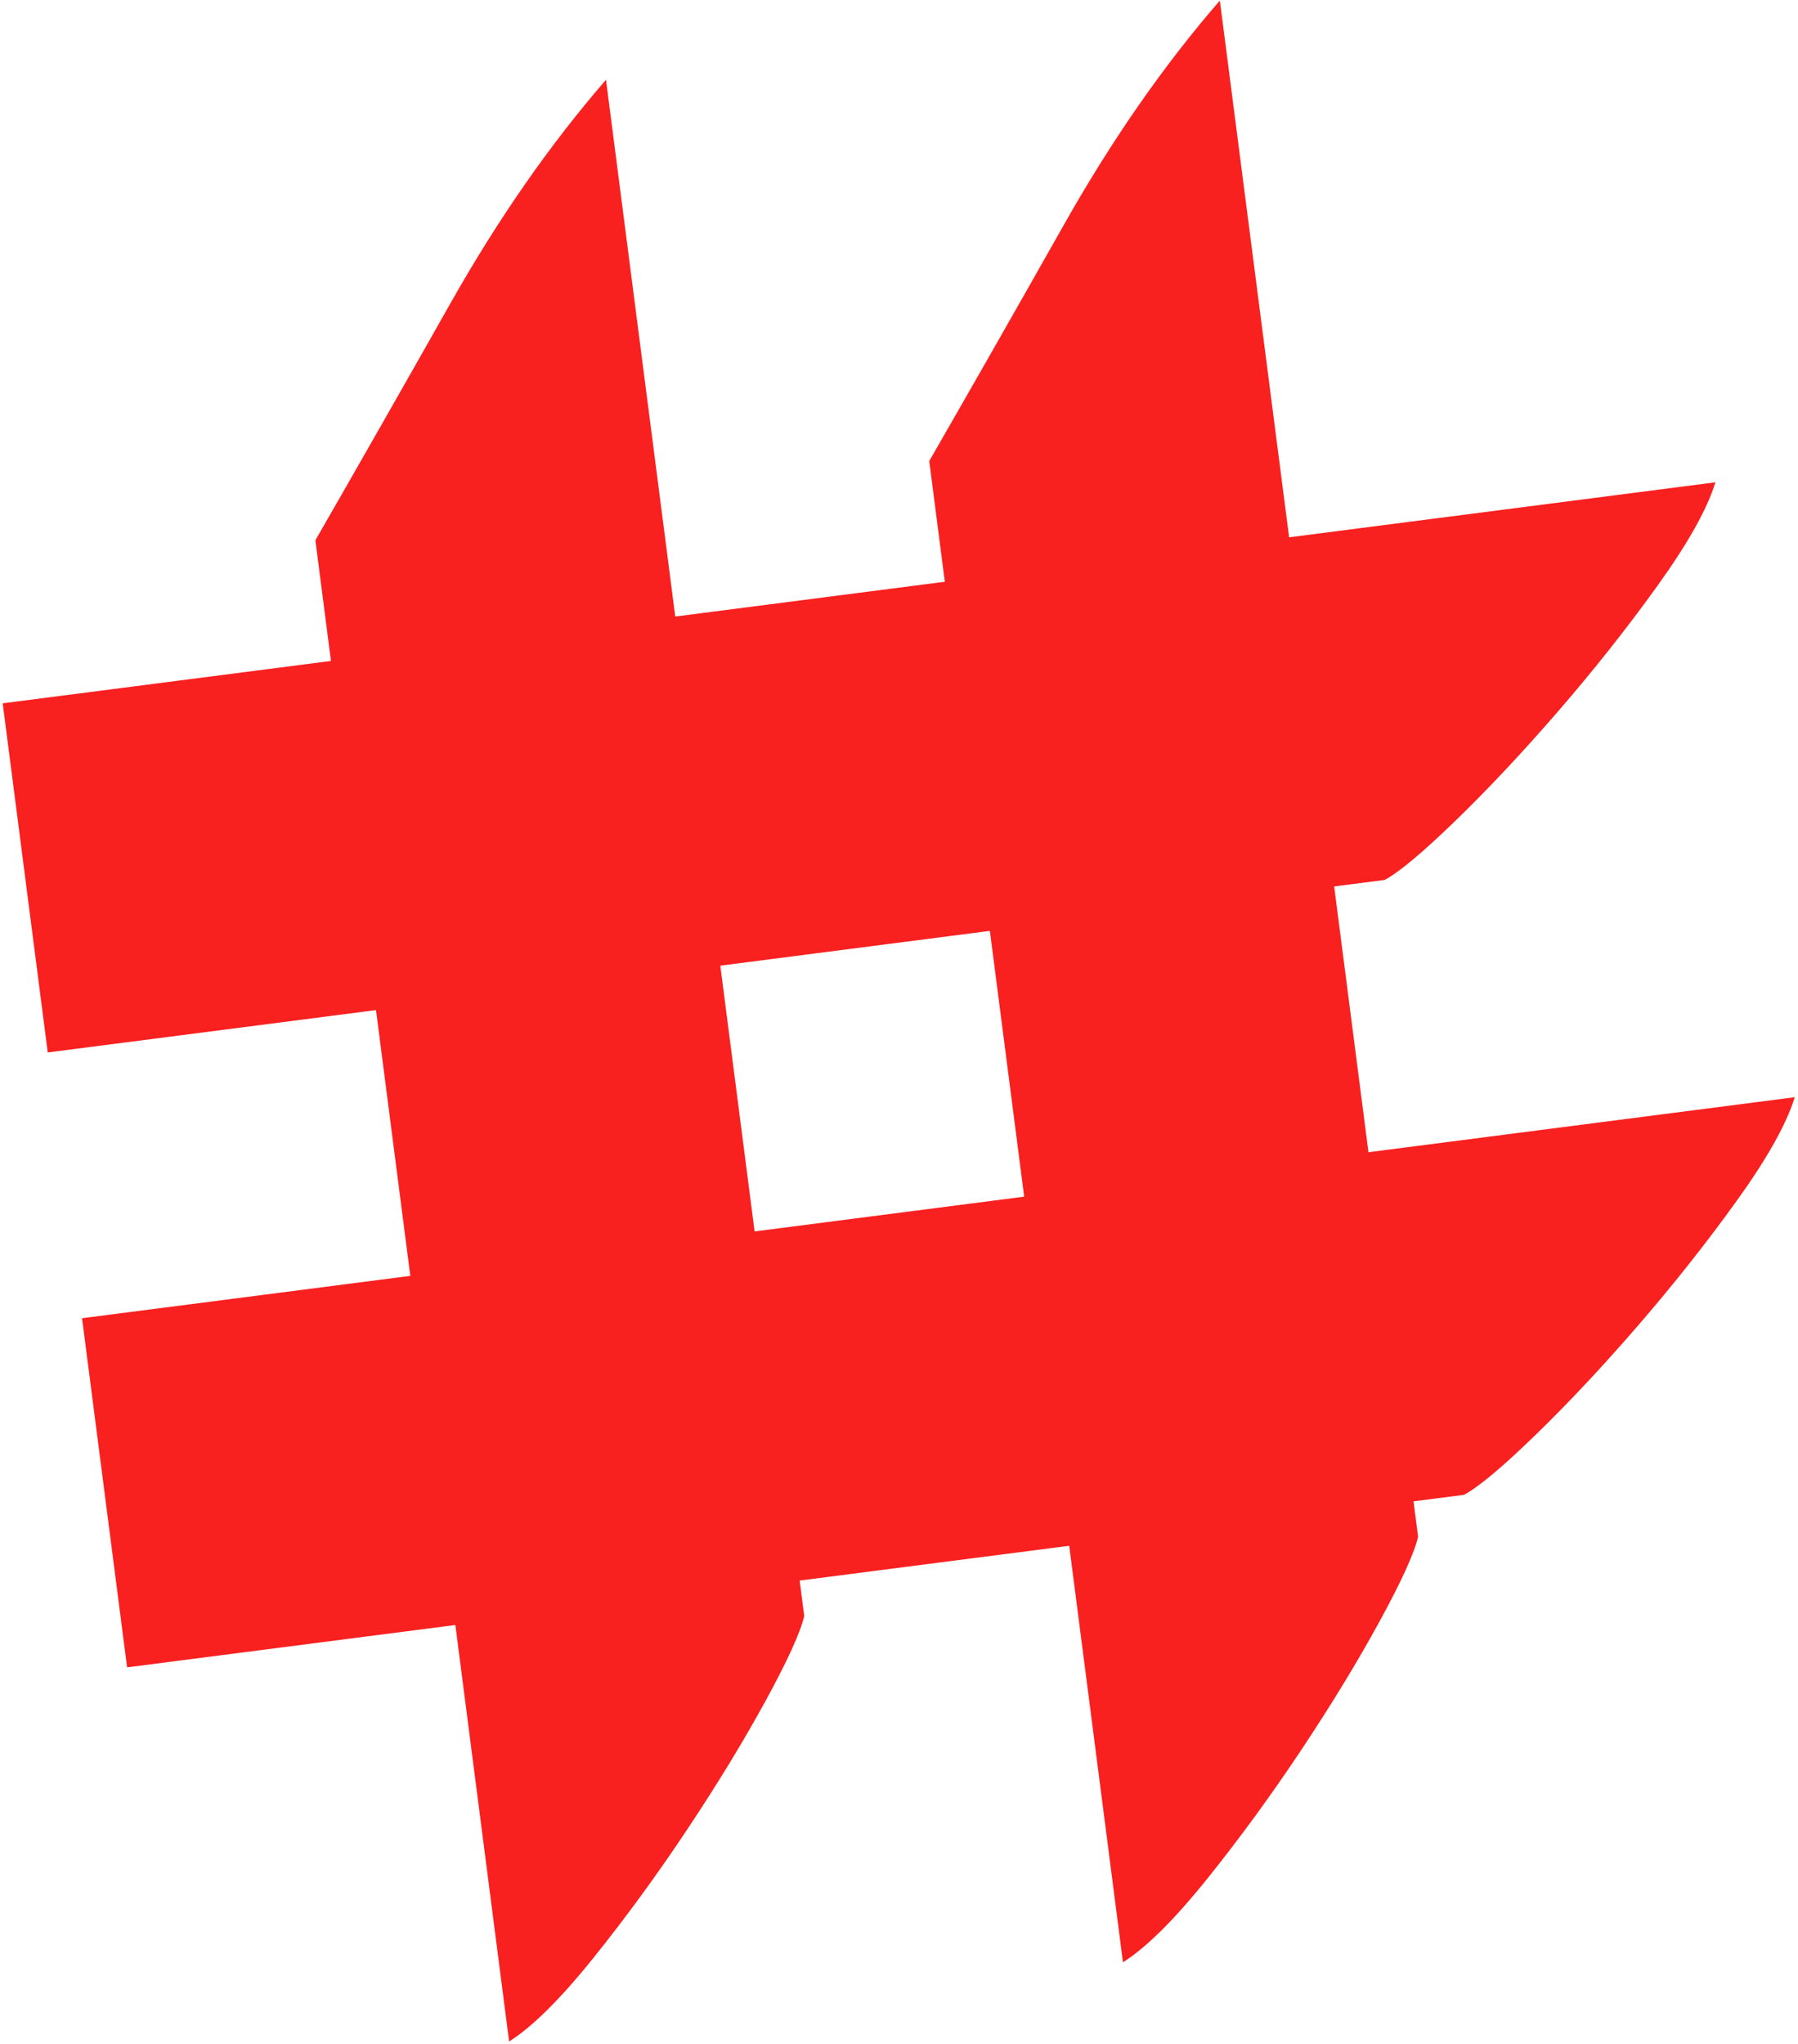 <?xml version="1.0" encoding="UTF-8"?> <svg xmlns="http://www.w3.org/2000/svg" width="497" height="565" viewBox="0 0 497 565" fill="none"> <path d="M167.508 22.052C152.073 39.851 137.788 60.361 124.652 83.581C111.526 106.809 99.033 128.73 87.178 149.332L91.484 182.699L0.746 194.408L13.199 290.914L103.937 279.205L113.417 352.666L22.679 364.375L35.132 460.881L125.87 449.172L140.727 564.304C147.188 560.206 154.929 552.524 163.962 541.277C172.996 530.03 181.671 518.143 189.998 505.626C198.332 493.097 205.538 481.265 211.623 470.128C217.709 458.991 221.272 451.173 222.301 446.675L221.039 436.891L295.552 427.276L310.409 542.408C316.87 538.31 324.612 530.628 333.645 519.381C342.678 508.134 351.353 496.247 359.68 483.73C368.015 471.201 375.221 459.369 381.307 448.232C387.392 437.095 390.955 429.277 391.983 424.779L390.721 414.995L404.668 413.196C408.695 411.043 415.245 405.564 424.317 396.764C433.39 387.965 442.842 377.89 452.67 366.53C462.49 355.181 471.621 343.651 480.05 331.931C488.48 320.211 493.838 310.665 496.104 303.284L378.268 318.49L368.788 245.029L382.736 243.229C386.762 241.077 393.312 235.597 402.384 226.797C411.458 217.998 420.909 207.923 430.738 196.563C440.558 185.214 449.688 173.684 458.118 161.964C466.547 150.244 471.905 140.697 474.172 133.317L356.335 148.523L337.19 0.157C321.755 17.955 307.47 38.465 294.334 61.685C281.21 84.913 268.715 106.834 256.861 127.436L261.166 160.804L186.653 170.419L167.508 22.052ZM208.586 340.386L199.106 266.925L273.62 257.309L283.099 330.77L208.586 340.386Z" fill="#F92020"></path> </svg> 